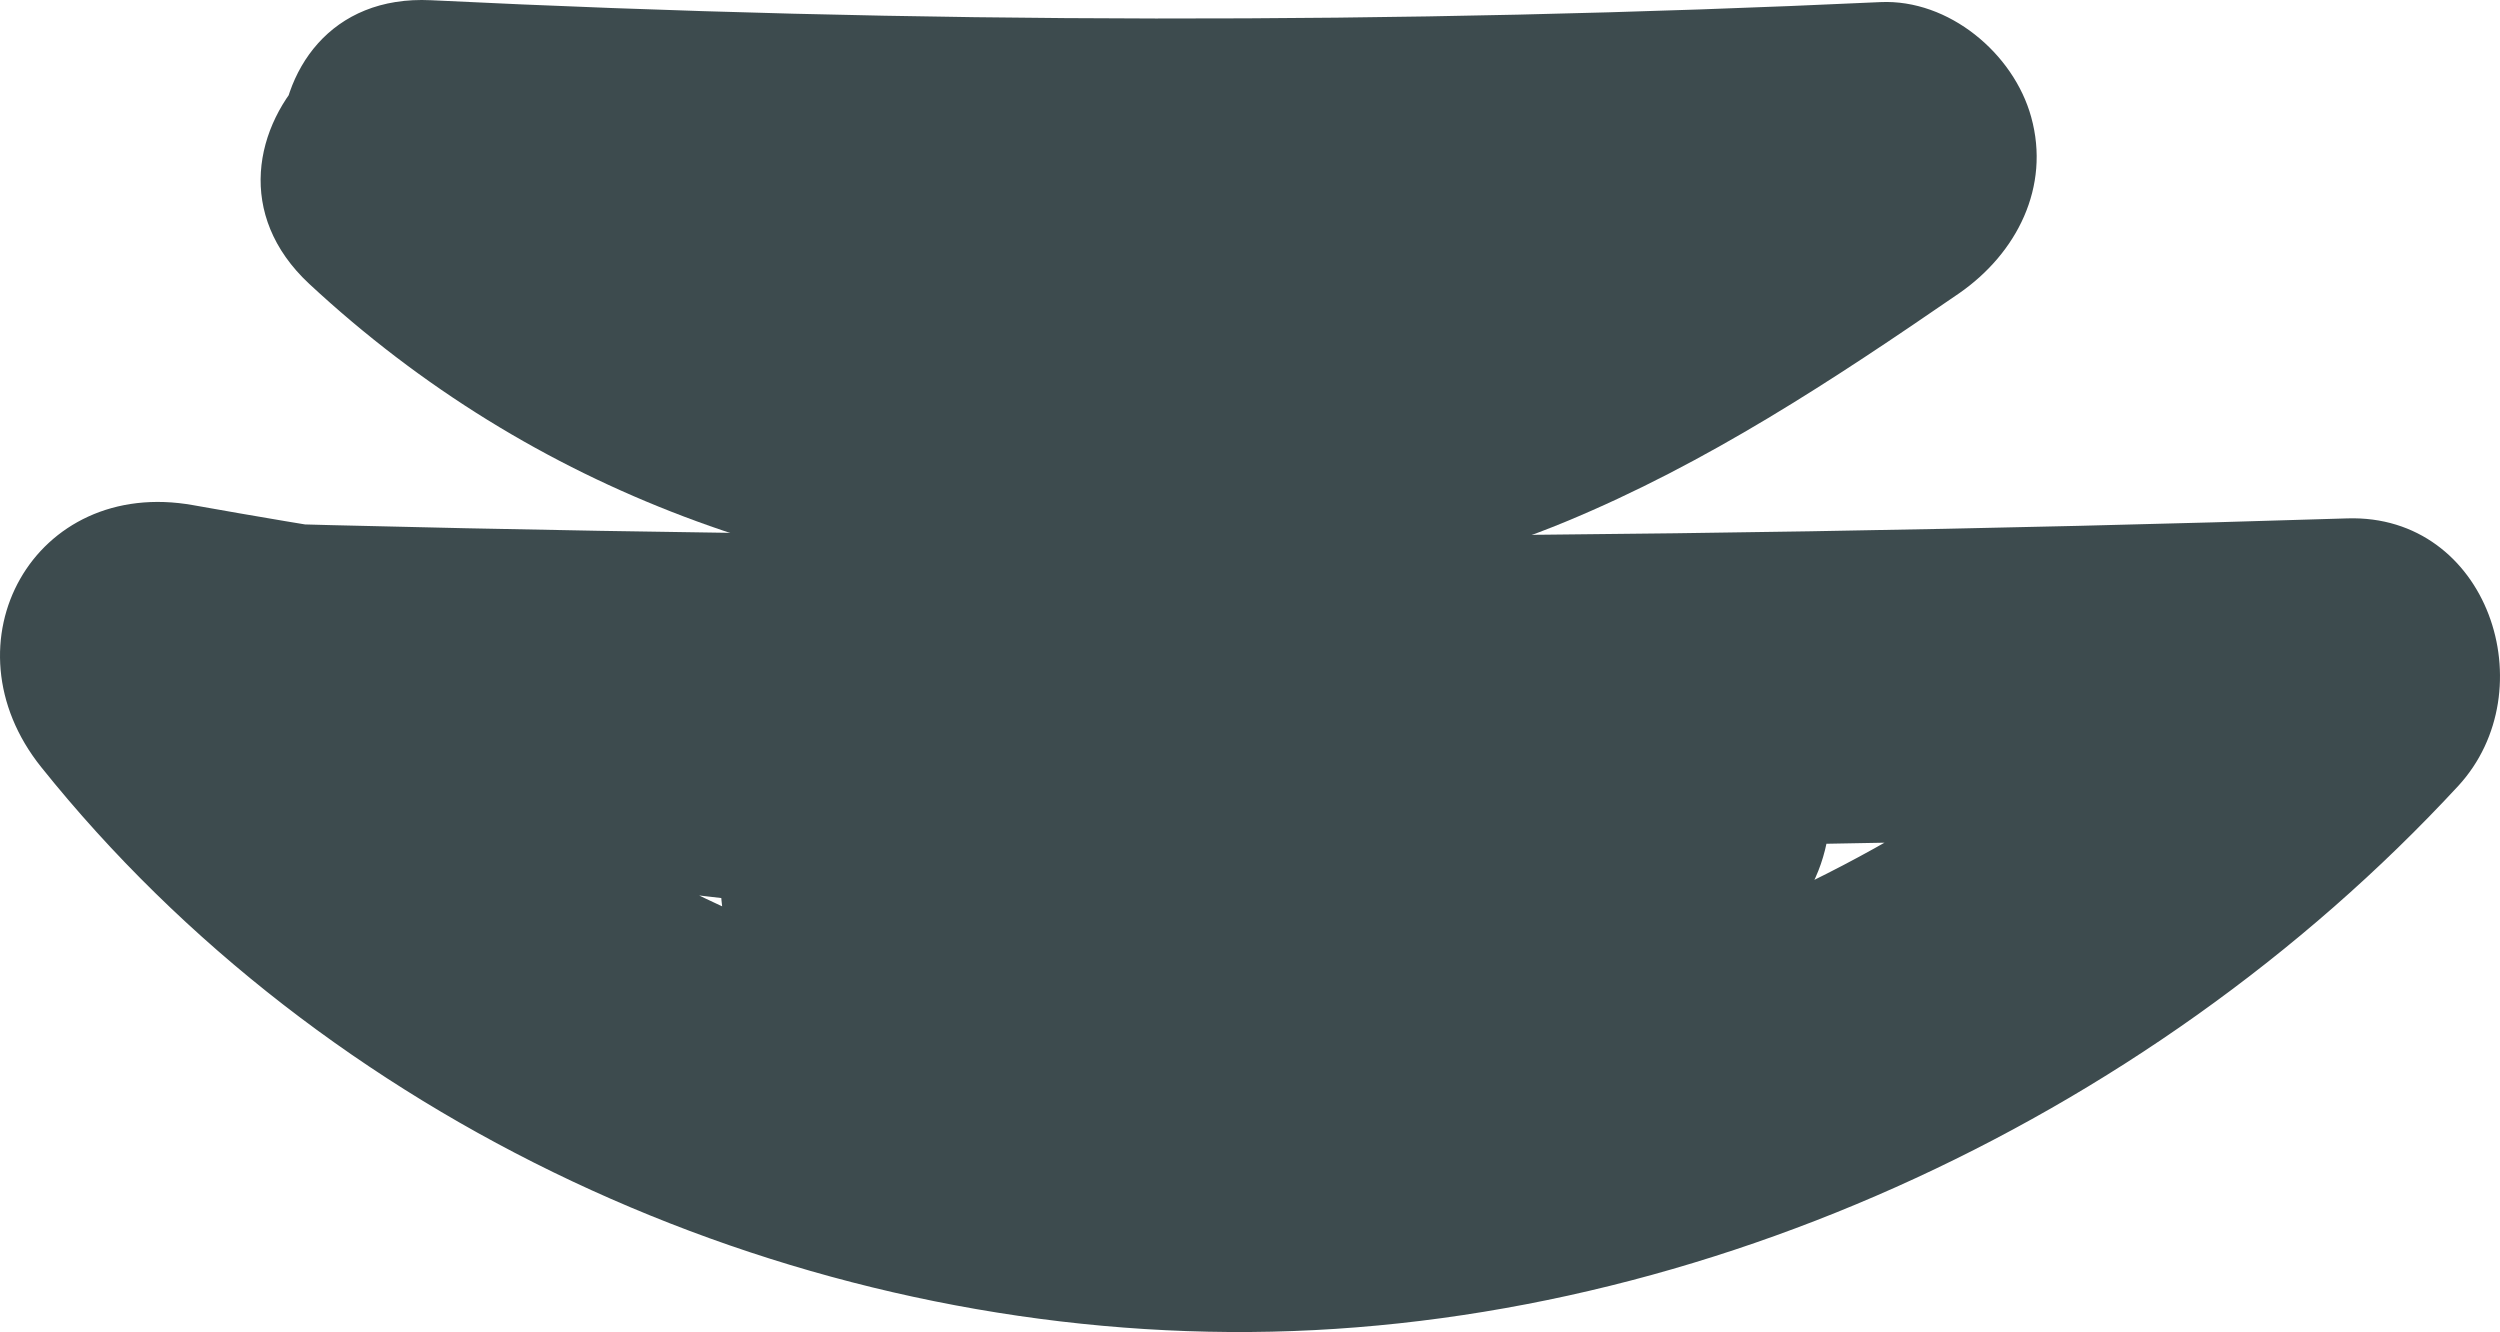 <svg xmlns="http://www.w3.org/2000/svg" width="259" height="138" viewBox="0 0 259 138" fill="none"><path d="M44.665 32.382C94.673 34.841 144.811 34.841 194.819 32.511L186.657 2.354C175.775 9.861 164.763 17.562 152.649 23.128C141.831 28.046 130.56 29.664 118.771 29.599C94.932 29.47 72.714 22.933 54.965 6.496C39.742 -7.677 16.746 15.168 32.033 29.405C55.289 51.02 84.374 61.245 115.92 61.957C131.791 62.345 147.467 60.145 162.171 54.062C176.876 47.978 189.896 39.371 202.981 30.376C208.941 26.234 212.439 19.374 210.431 12.126C208.617 5.525 201.88 -0.105 194.819 0.218C144.811 2.548 94.673 2.484 44.665 0.024C23.807 -1.011 23.872 31.346 44.665 32.382Z" fill="#3D4B4E"></path><path d="M20.306 86.434C94.532 88.577 168.824 88.447 243.115 86.11L231.63 58.38C204.834 87.408 167.137 105.656 127.298 105.462C87.46 105.267 51.515 86.824 27.184 56.497L11.417 83.642C65.076 93.318 119.448 98.773 173.949 99.617V67.147C144.492 66.887 115.23 69.81 86.357 75.524C72.991 78.187 70.266 99.162 82.464 105.202C106.536 117.086 132.878 120.333 159.026 114.034C179.335 109.163 170.705 77.862 150.397 82.733C133.073 86.889 114.841 85.071 98.88 77.148L94.987 106.825C121.07 101.63 147.412 99.357 173.949 99.617C194.842 99.812 194.842 67.472 173.949 67.147C122.302 66.303 70.85 61.432 20.047 52.341C3.501 49.354 -6.036 66.628 4.28 79.486C33.672 116.177 80.518 137.672 127.363 137.996C174.209 138.321 222.222 116.501 254.664 81.434C263.812 71.498 257.778 53.25 243.18 53.705C168.953 56.042 94.662 56.172 20.371 54.029C-0.521 53.445 -0.521 85.915 20.371 86.499L20.306 86.434Z" fill="#3D4B4E"></path></svg>